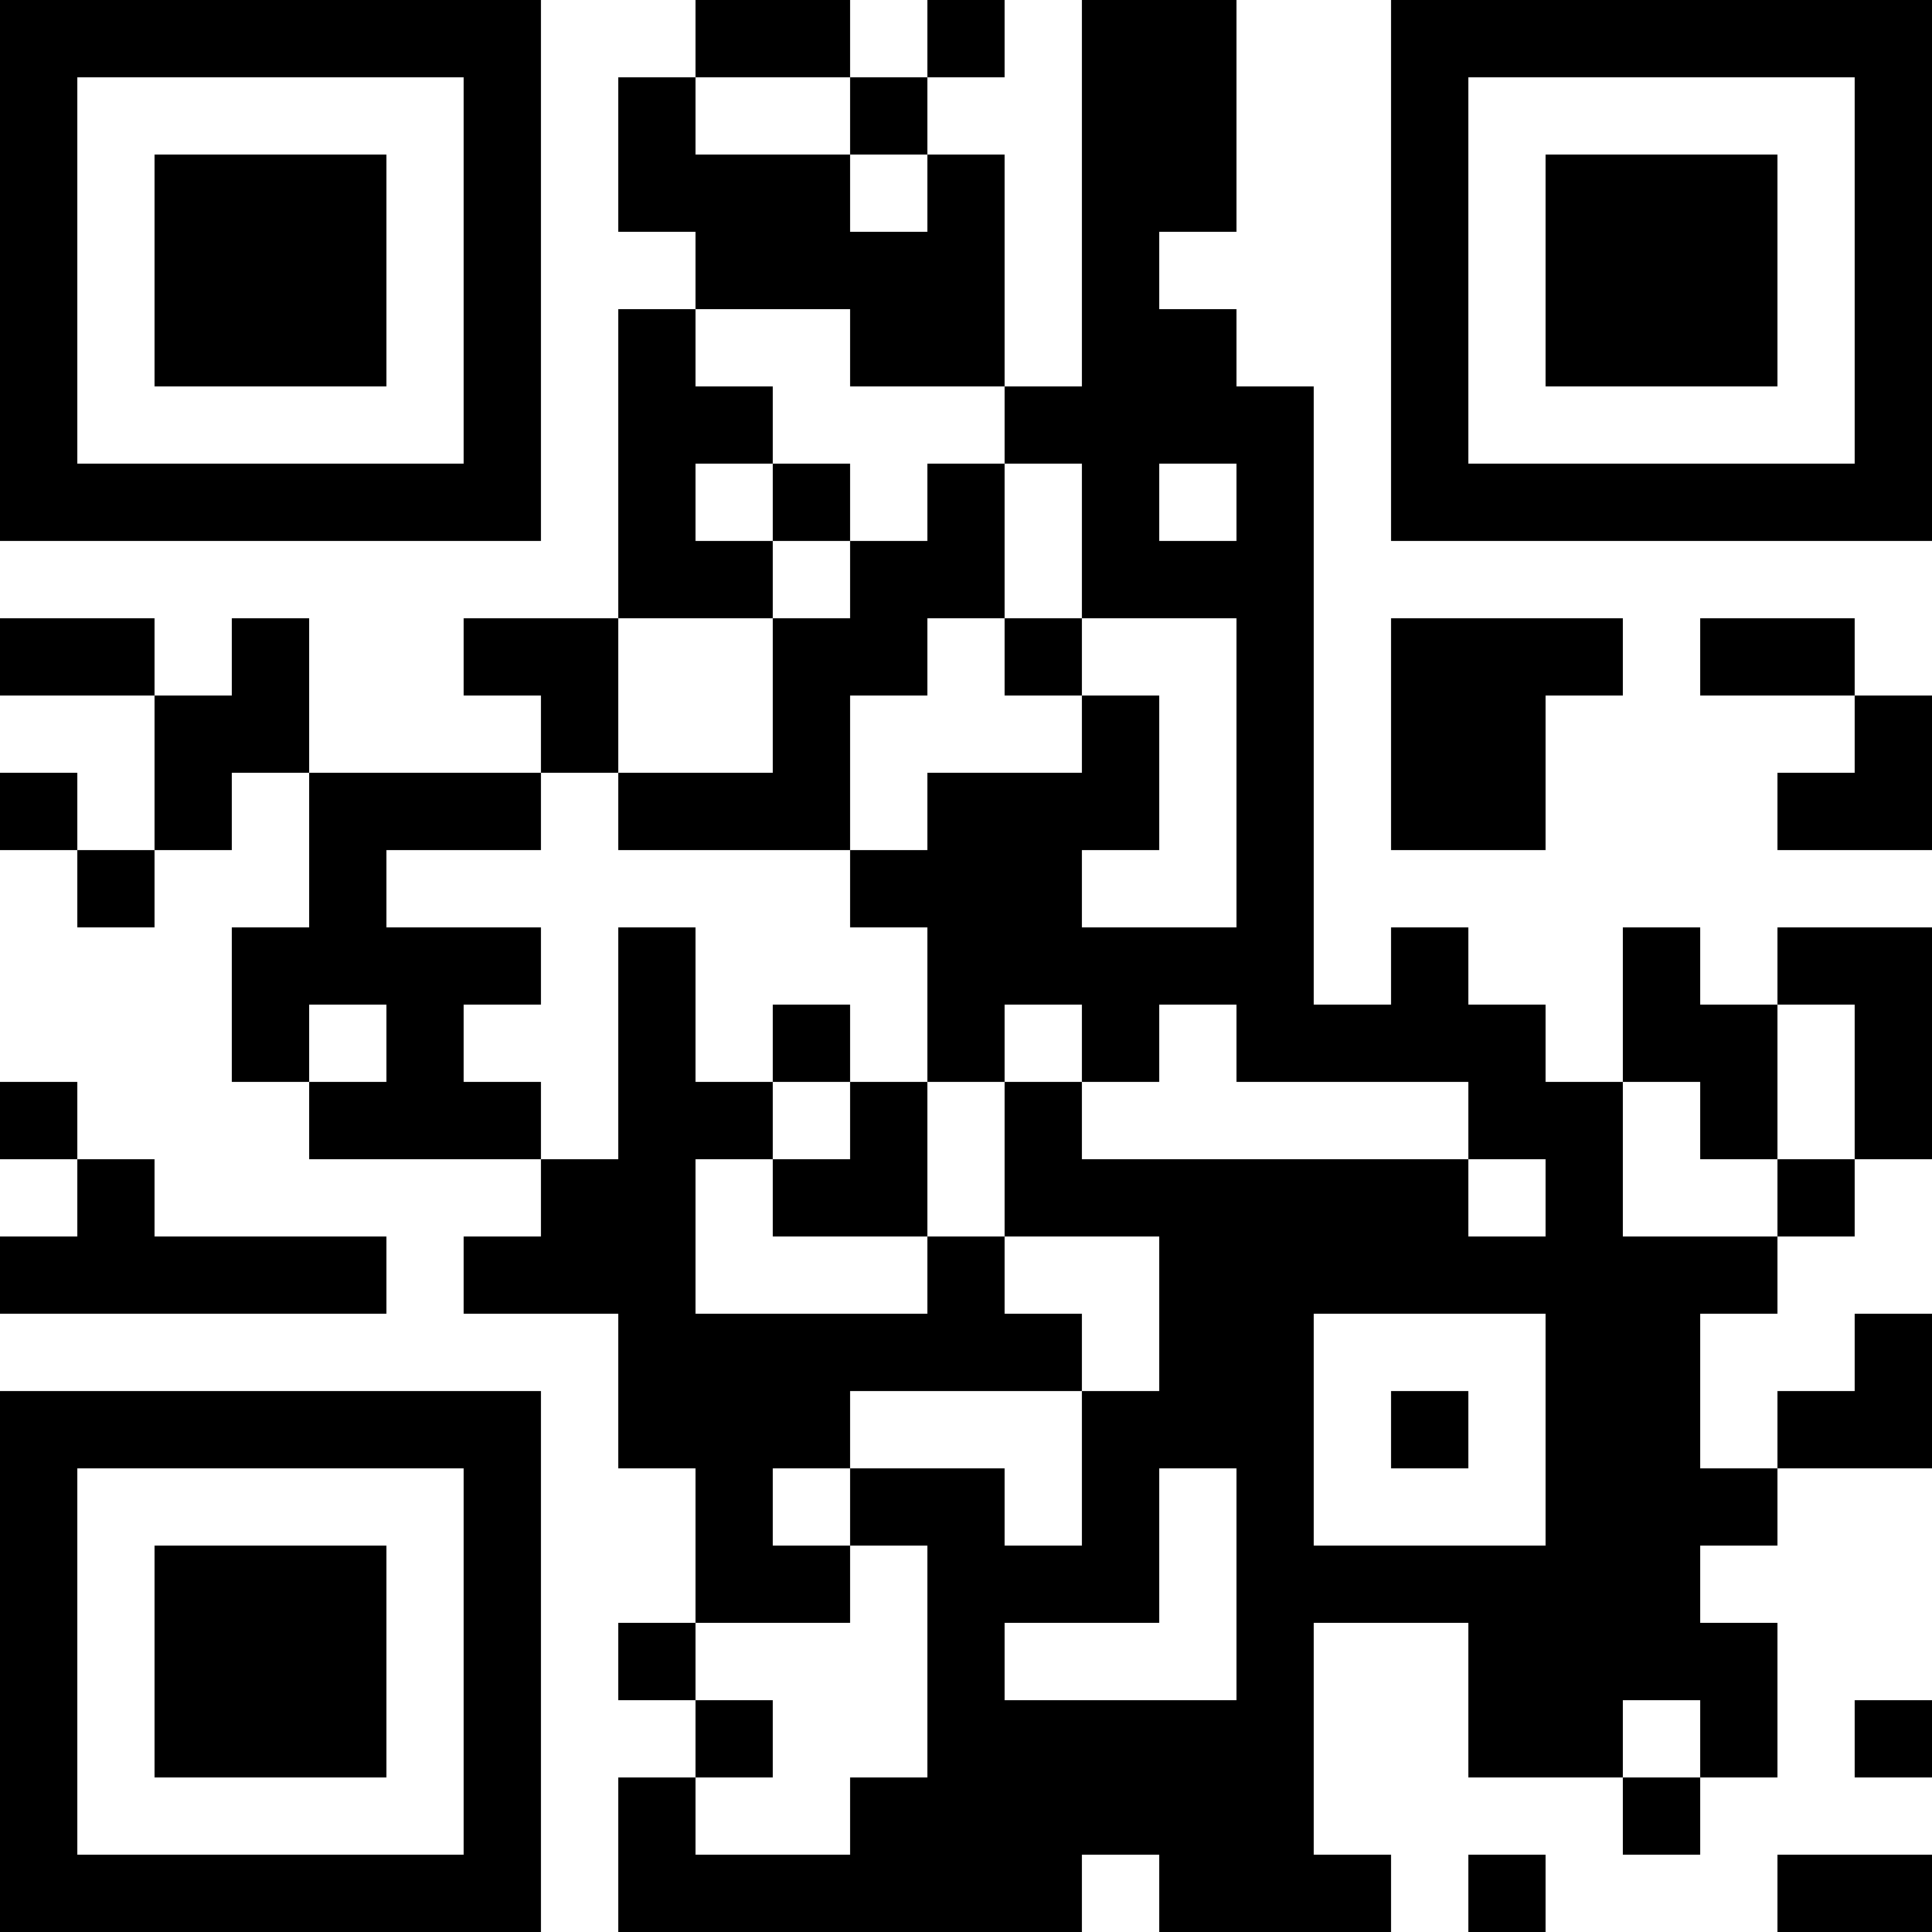 <?xml version="1.0" encoding="UTF-8"?>
<svg xmlns="http://www.w3.org/2000/svg" version="1.1" width="1000" height="1000" viewBox="0 0 1000 1000"><rect x="0" y="0" width="1000" height="1000" fill="#ffffff"/><g transform="scale(40)"><g transform="translate(0,0)"><path fill-rule="evenodd" d="M9 0L9 1L8 1L8 3L9 3L9 4L8 4L8 8L6 8L6 9L7 9L7 10L4 10L4 8L3 8L3 9L2 9L2 8L0 8L0 9L2 9L2 11L1 11L1 10L0 10L0 11L1 11L1 12L2 12L2 11L3 11L3 10L4 10L4 12L3 12L3 14L4 14L4 15L7 15L7 16L6 16L6 17L8 17L8 19L9 19L9 21L8 21L8 22L9 22L9 23L8 23L8 25L14 25L14 24L15 24L15 25L18 25L18 24L17 24L17 21L19 21L19 23L21 23L21 24L22 24L22 23L23 23L23 21L22 21L22 20L23 20L23 19L25 19L25 17L24 17L24 18L23 18L23 19L22 19L22 17L23 17L23 16L24 16L24 15L25 15L25 12L23 12L23 13L22 13L22 12L21 12L21 14L20 14L20 13L19 13L19 12L18 12L18 13L17 13L17 5L16 5L16 4L15 4L15 3L16 3L16 0L14 0L14 5L13 5L13 2L12 2L12 1L13 1L13 0L12 0L12 1L11 1L11 0ZM9 1L9 2L11 2L11 3L12 3L12 2L11 2L11 1ZM9 4L9 5L10 5L10 6L9 6L9 7L10 7L10 8L8 8L8 10L7 10L7 11L5 11L5 12L7 12L7 13L6 13L6 14L7 14L7 15L8 15L8 12L9 12L9 14L10 14L10 15L9 15L9 17L12 17L12 16L13 16L13 17L14 17L14 18L11 18L11 19L10 19L10 20L11 20L11 21L9 21L9 22L10 22L10 23L9 23L9 24L11 24L11 23L12 23L12 20L11 20L11 19L13 19L13 20L14 20L14 18L15 18L15 16L13 16L13 14L14 14L14 15L19 15L19 16L20 16L20 15L19 15L19 14L16 14L16 13L15 13L15 14L14 14L14 13L13 13L13 14L12 14L12 12L11 12L11 11L12 11L12 10L14 10L14 9L15 9L15 11L14 11L14 12L16 12L16 8L14 8L14 6L13 6L13 5L11 5L11 4ZM10 6L10 7L11 7L11 8L10 8L10 10L8 10L8 11L11 11L11 9L12 9L12 8L13 8L13 9L14 9L14 8L13 8L13 6L12 6L12 7L11 7L11 6ZM15 6L15 7L16 7L16 6ZM18 8L18 11L20 11L20 9L21 9L21 8ZM22 8L22 9L24 9L24 10L23 10L23 11L25 11L25 9L24 9L24 8ZM4 13L4 14L5 14L5 13ZM10 13L10 14L11 14L11 15L10 15L10 16L12 16L12 14L11 14L11 13ZM23 13L23 15L22 15L22 14L21 14L21 16L23 16L23 15L24 15L24 13ZM0 14L0 15L1 15L1 16L0 16L0 17L5 17L5 16L2 16L2 15L1 15L1 14ZM17 17L17 20L20 20L20 17ZM18 18L18 19L19 19L19 18ZM15 19L15 21L13 21L13 22L16 22L16 19ZM21 22L21 23L22 23L22 22ZM24 22L24 23L25 23L25 22ZM19 24L19 25L20 25L20 24ZM23 24L23 25L25 25L25 24ZM0 0L0 7L7 7L7 0ZM1 1L1 6L6 6L6 1ZM2 2L2 5L5 5L5 2ZM18 0L18 7L25 7L25 0ZM19 1L19 6L24 6L24 1ZM20 2L20 5L23 5L23 2ZM0 18L0 25L7 25L7 18ZM1 19L1 24L6 24L6 19ZM2 20L2 23L5 23L5 20Z" fill="#000000"/></g></g></svg>
